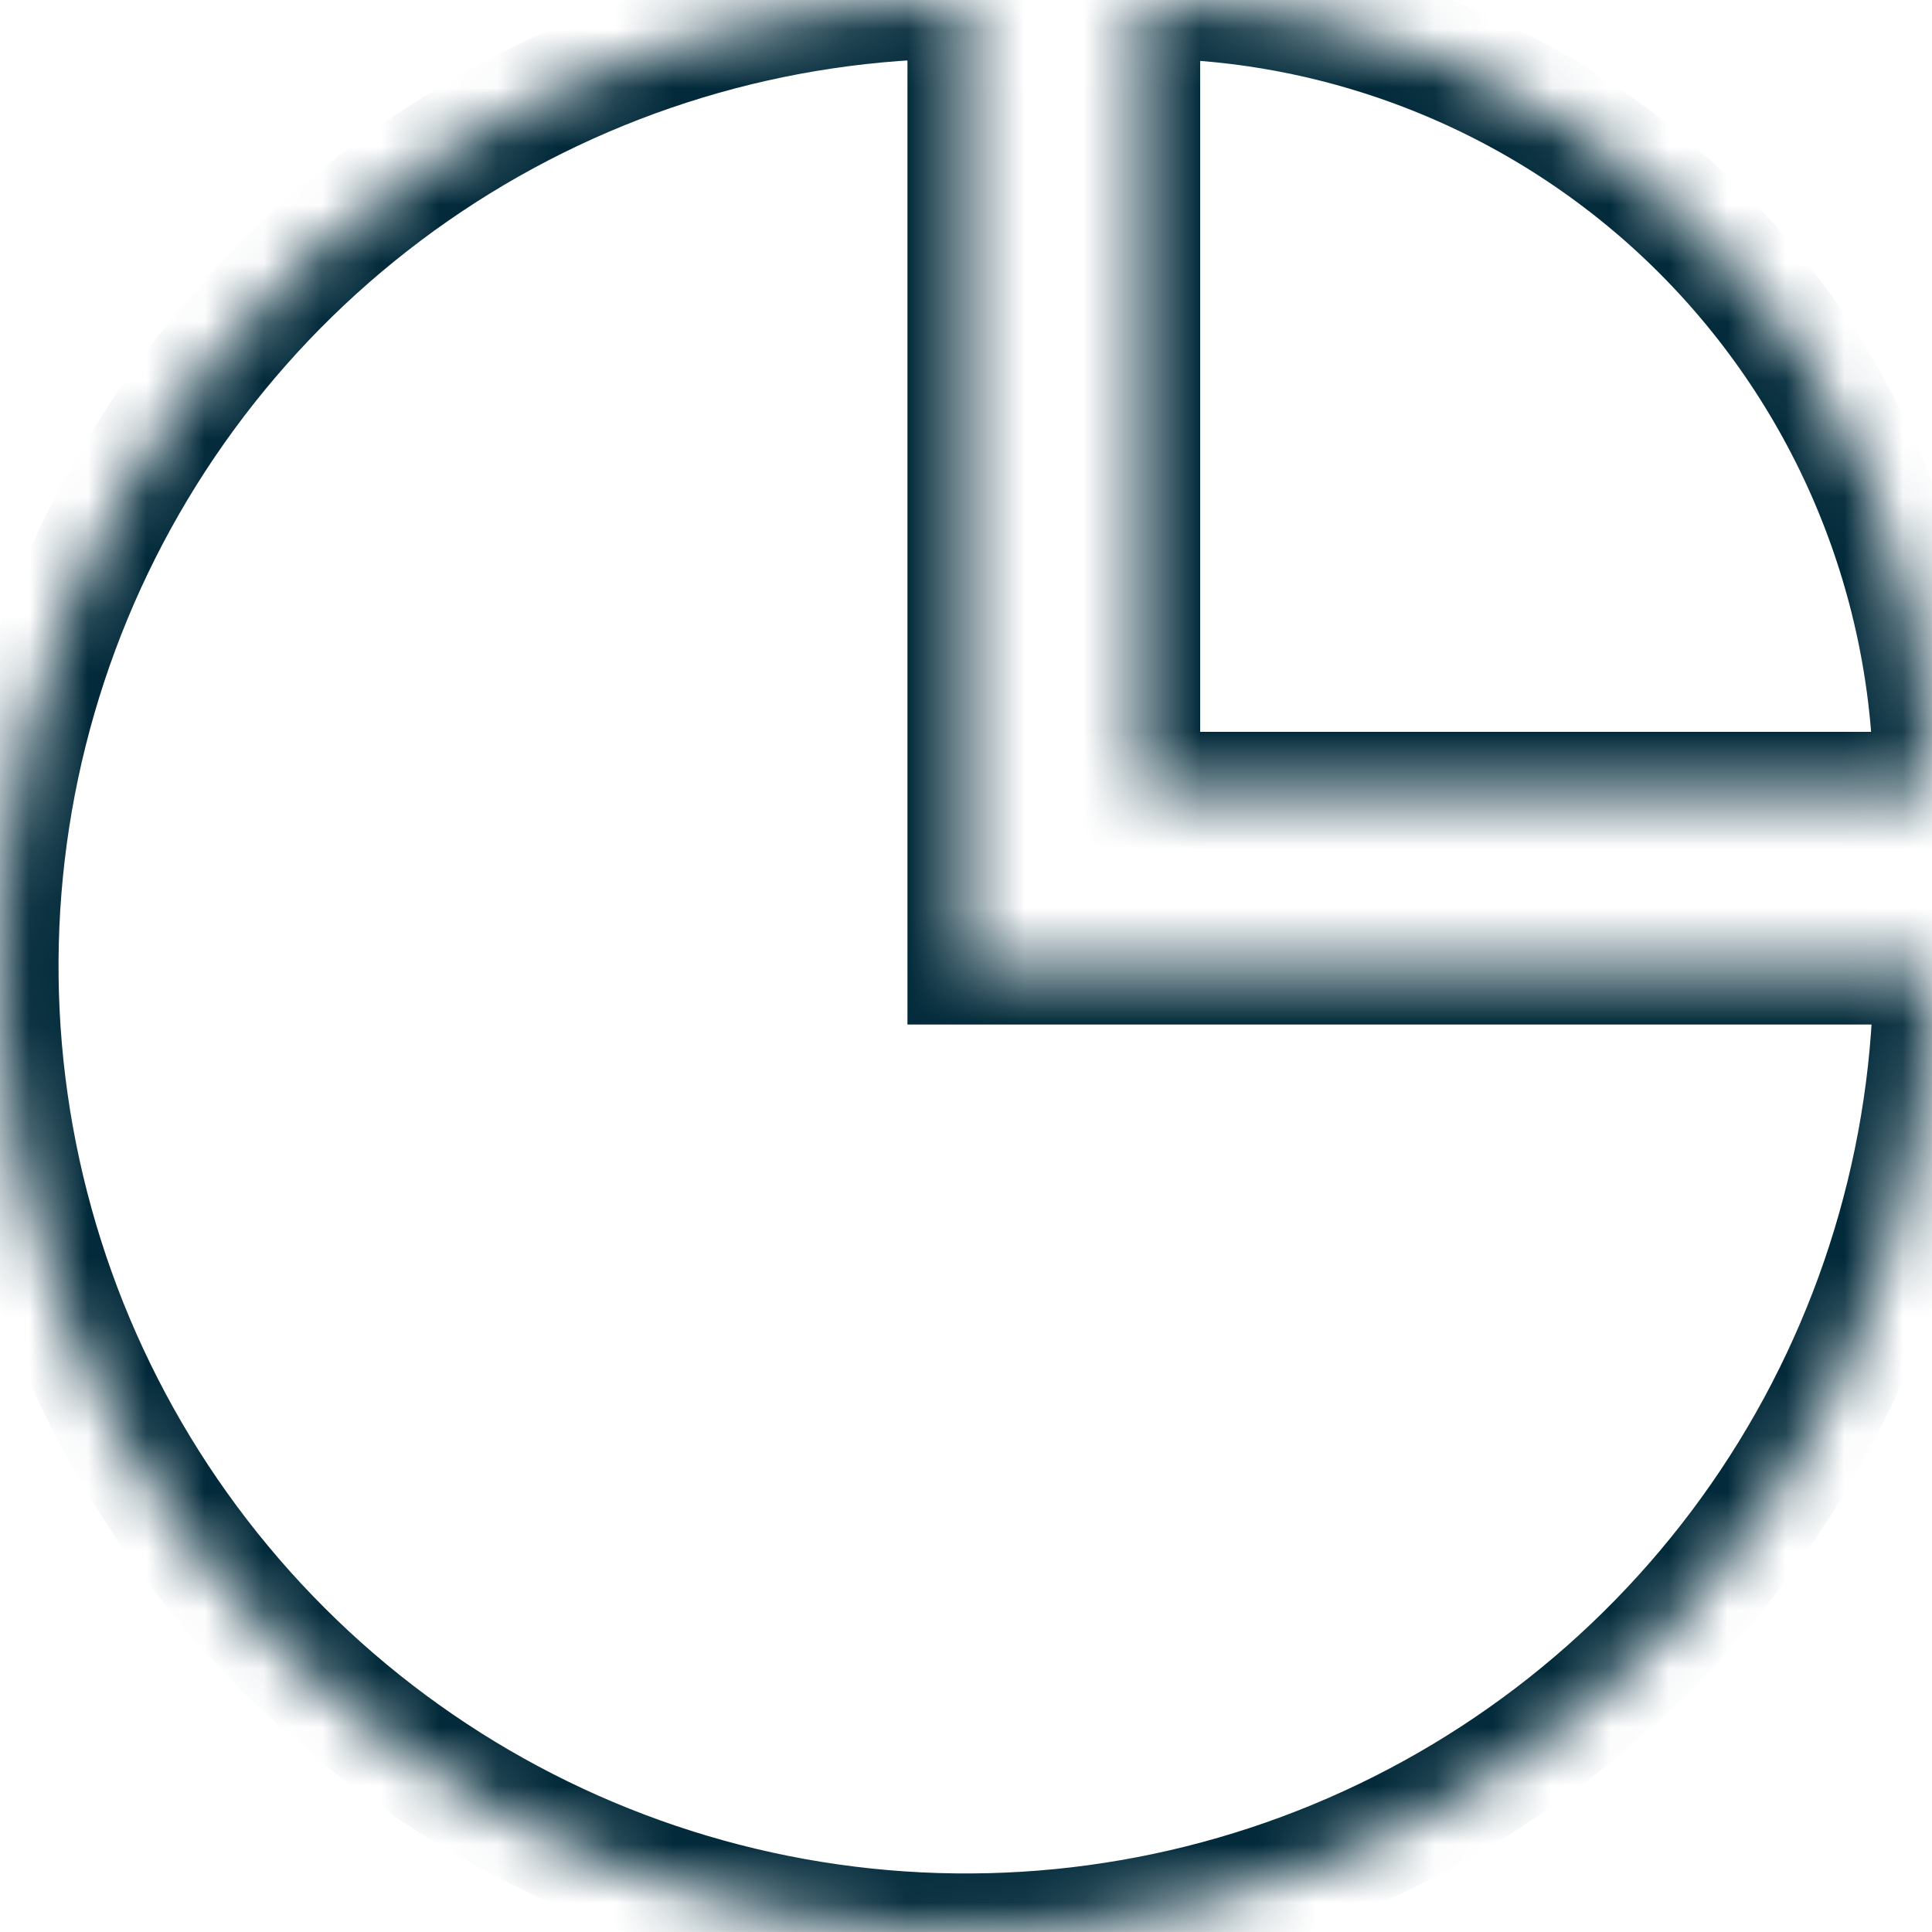 <?xml version="1.0" encoding="UTF-8"?> <svg xmlns="http://www.w3.org/2000/svg" width="33" height="33" viewBox="0 0 33 33" fill="none"><mask id="path-1-inside-1_280_12054" fill="white"><path d="M33 16.5C33 19.763 32.032 22.953 30.219 25.667C28.406 28.38 25.829 30.495 22.814 31.744C19.799 32.993 16.482 33.32 13.281 32.683C10.08 32.046 7.14 30.475 4.833 28.167C2.525 25.86 0.954 22.92 0.317 19.719C-0.32 16.518 0.007 13.201 1.256 10.186C2.505 7.171 4.62 4.594 7.333 2.781C10.046 0.968 13.237 -3.89156e-08 16.5 0V16.5H33Z"></path></mask><path d="M33 16.5C33 19.763 32.032 22.953 30.219 25.667C28.406 28.38 25.829 30.495 22.814 31.744C19.799 32.993 16.482 33.32 13.281 32.683C10.08 32.046 7.14 30.475 4.833 28.167C2.525 25.86 0.954 22.92 0.317 19.719C-0.32 16.518 0.007 13.201 1.256 10.186C2.505 7.171 4.62 4.594 7.333 2.781C10.046 0.968 13.237 -3.89156e-08 16.5 0V16.5H33Z" stroke="#022A3A" stroke-width="2" mask="url(#path-1-inside-1_280_12054)"></path><mask id="path-2-inside-2_280_12054" fill="white"><path d="M33 13.5C33 11.727 32.651 9.972 31.972 8.334C31.294 6.696 30.299 5.208 29.046 3.954C27.792 2.7 26.304 1.706 24.666 1.028C23.028 0.349 21.273 -7.74935e-08 19.5 0L19.5 13.5H33Z"></path></mask><path d="M33 13.5C33 11.727 32.651 9.972 31.972 8.334C31.294 6.696 30.299 5.208 29.046 3.954C27.792 2.7 26.304 1.706 24.666 1.028C23.028 0.349 21.273 -7.74935e-08 19.5 0L19.5 13.5H33Z" stroke="#022A3A" stroke-width="2" mask="url(#path-2-inside-2_280_12054)"></path></svg> 
